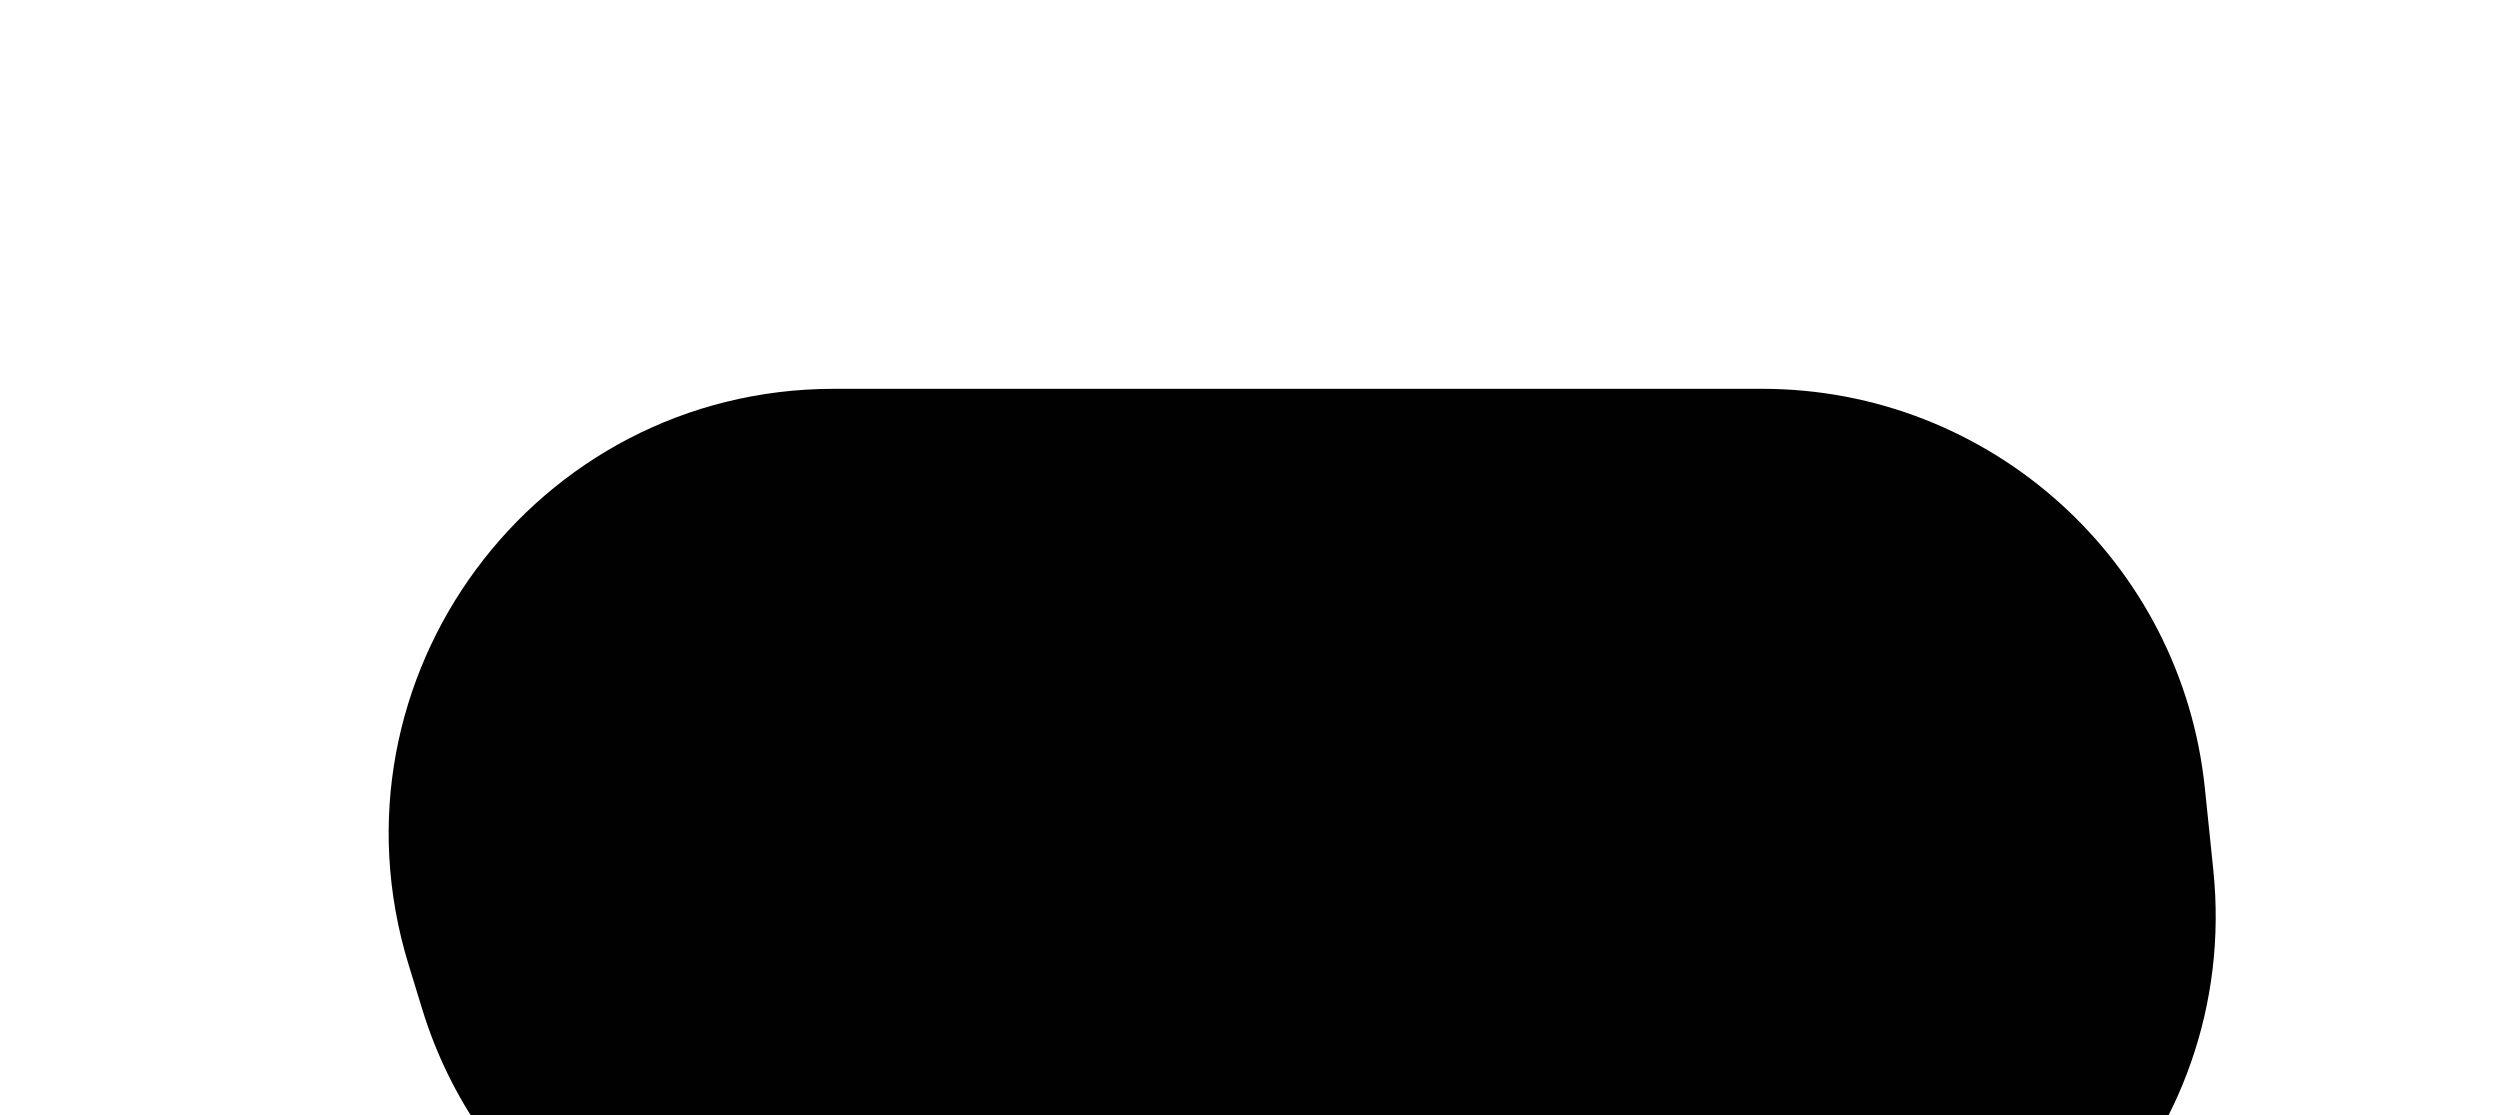 <?xml version="1.0" encoding="UTF-8"?> <svg xmlns="http://www.w3.org/2000/svg" width="1421" height="634" viewBox="0 0 1421 634" fill="none"><g filter="url(#filter0_f_28_86)"><path d="M232.174 548.087C182.368 385.462 304.002 221 474.083 221H1001.59C1131.27 221 1239.95 319.051 1253.25 448.047L1258.05 494.554C1273.85 647.799 1150.18 779.475 996.248 773.305L471.753 752.28C364.383 747.975 271.445 676.316 239.978 573.57L232.174 548.087Z" fill="#010101"></path></g><defs><filter id="filter0_f_28_86" x="0.512" y="0.6" width="1479.3" height="993.313" filterUnits="userSpaceOnUse" color-interpolation-filters="sRGB"><feFlood flood-opacity="0" result="BackgroundImageFix"></feFlood><feBlend mode="normal" in="SourceGraphic" in2="BackgroundImageFix" result="shape"></feBlend><feGaussianBlur stdDeviation="110.2" result="effect1_foregroundBlur_28_86"></feGaussianBlur></filter></defs></svg> 